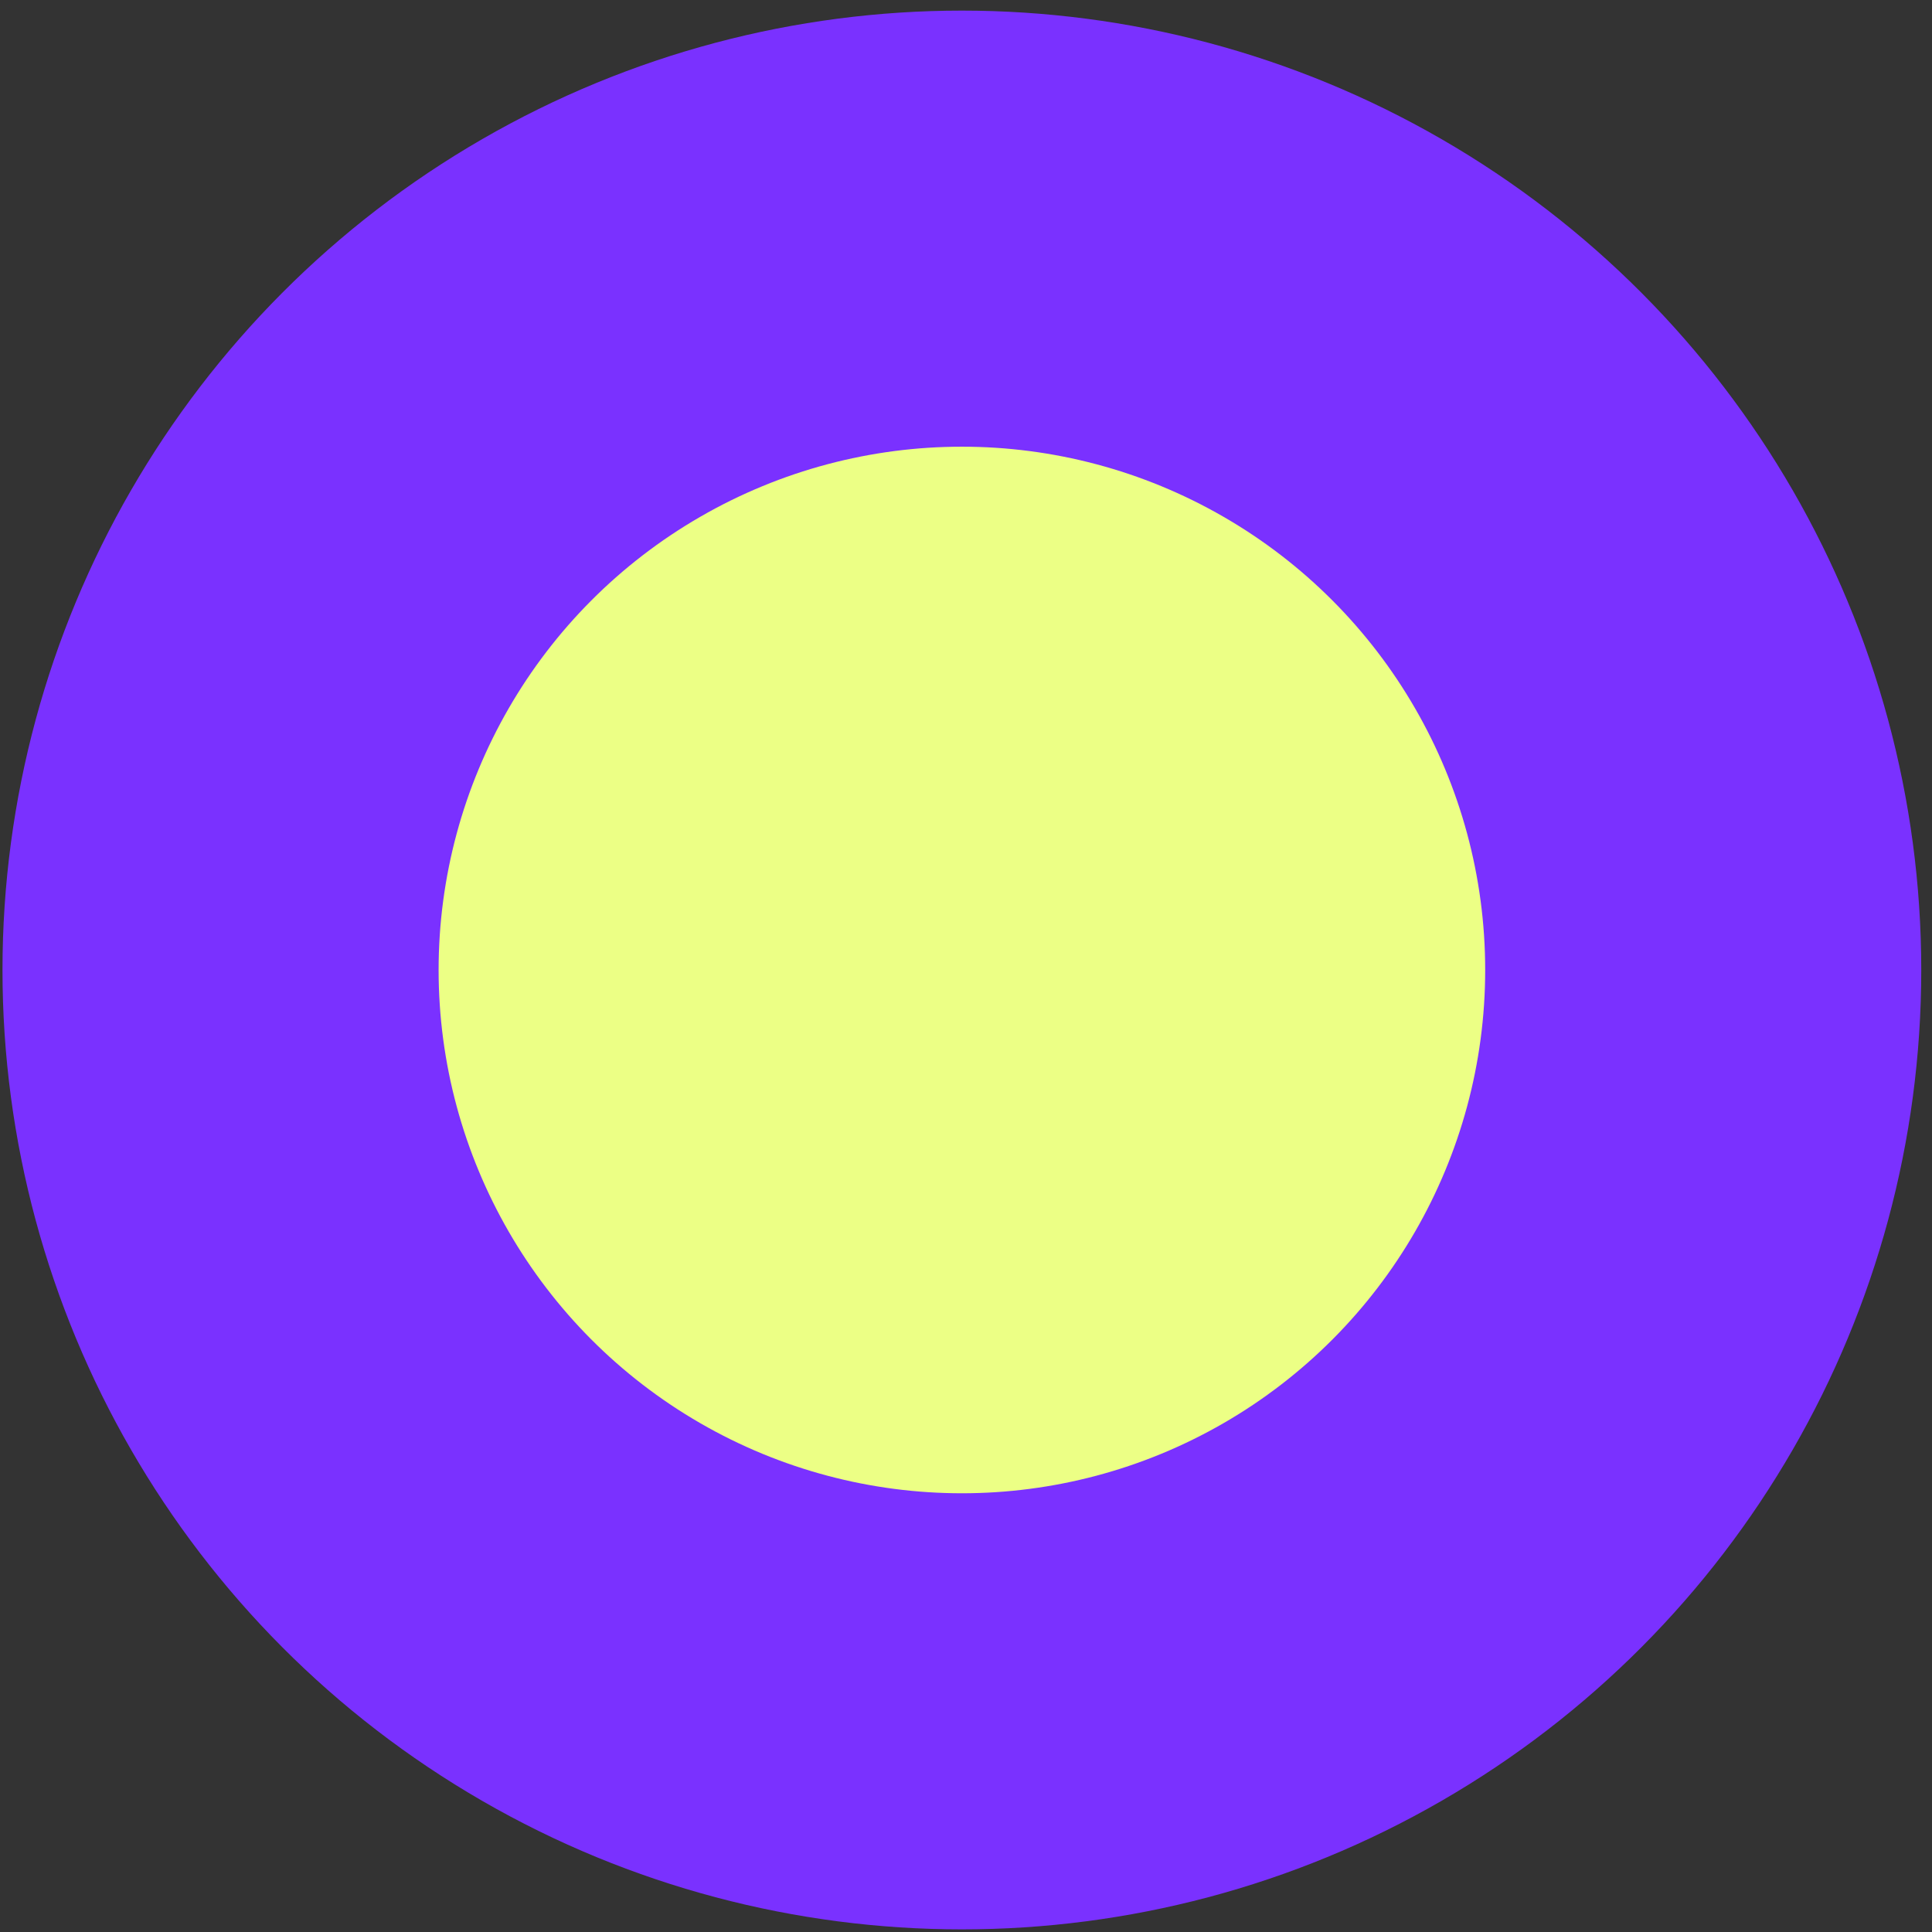 <svg width="146" height="146" viewBox="0 0 146 146" fill="none" xmlns="http://www.w3.org/2000/svg">
<rect x="0" y="0" width="146" height="146" fill="#333333" stroke="none"/>
<circle cx="72.688" cy="73.302" r="72.5" fill="#7A31FF"/>
<circle cx="72.69" cy="73.301" r="39.545" fill="#ECFF85"/>
</svg>
